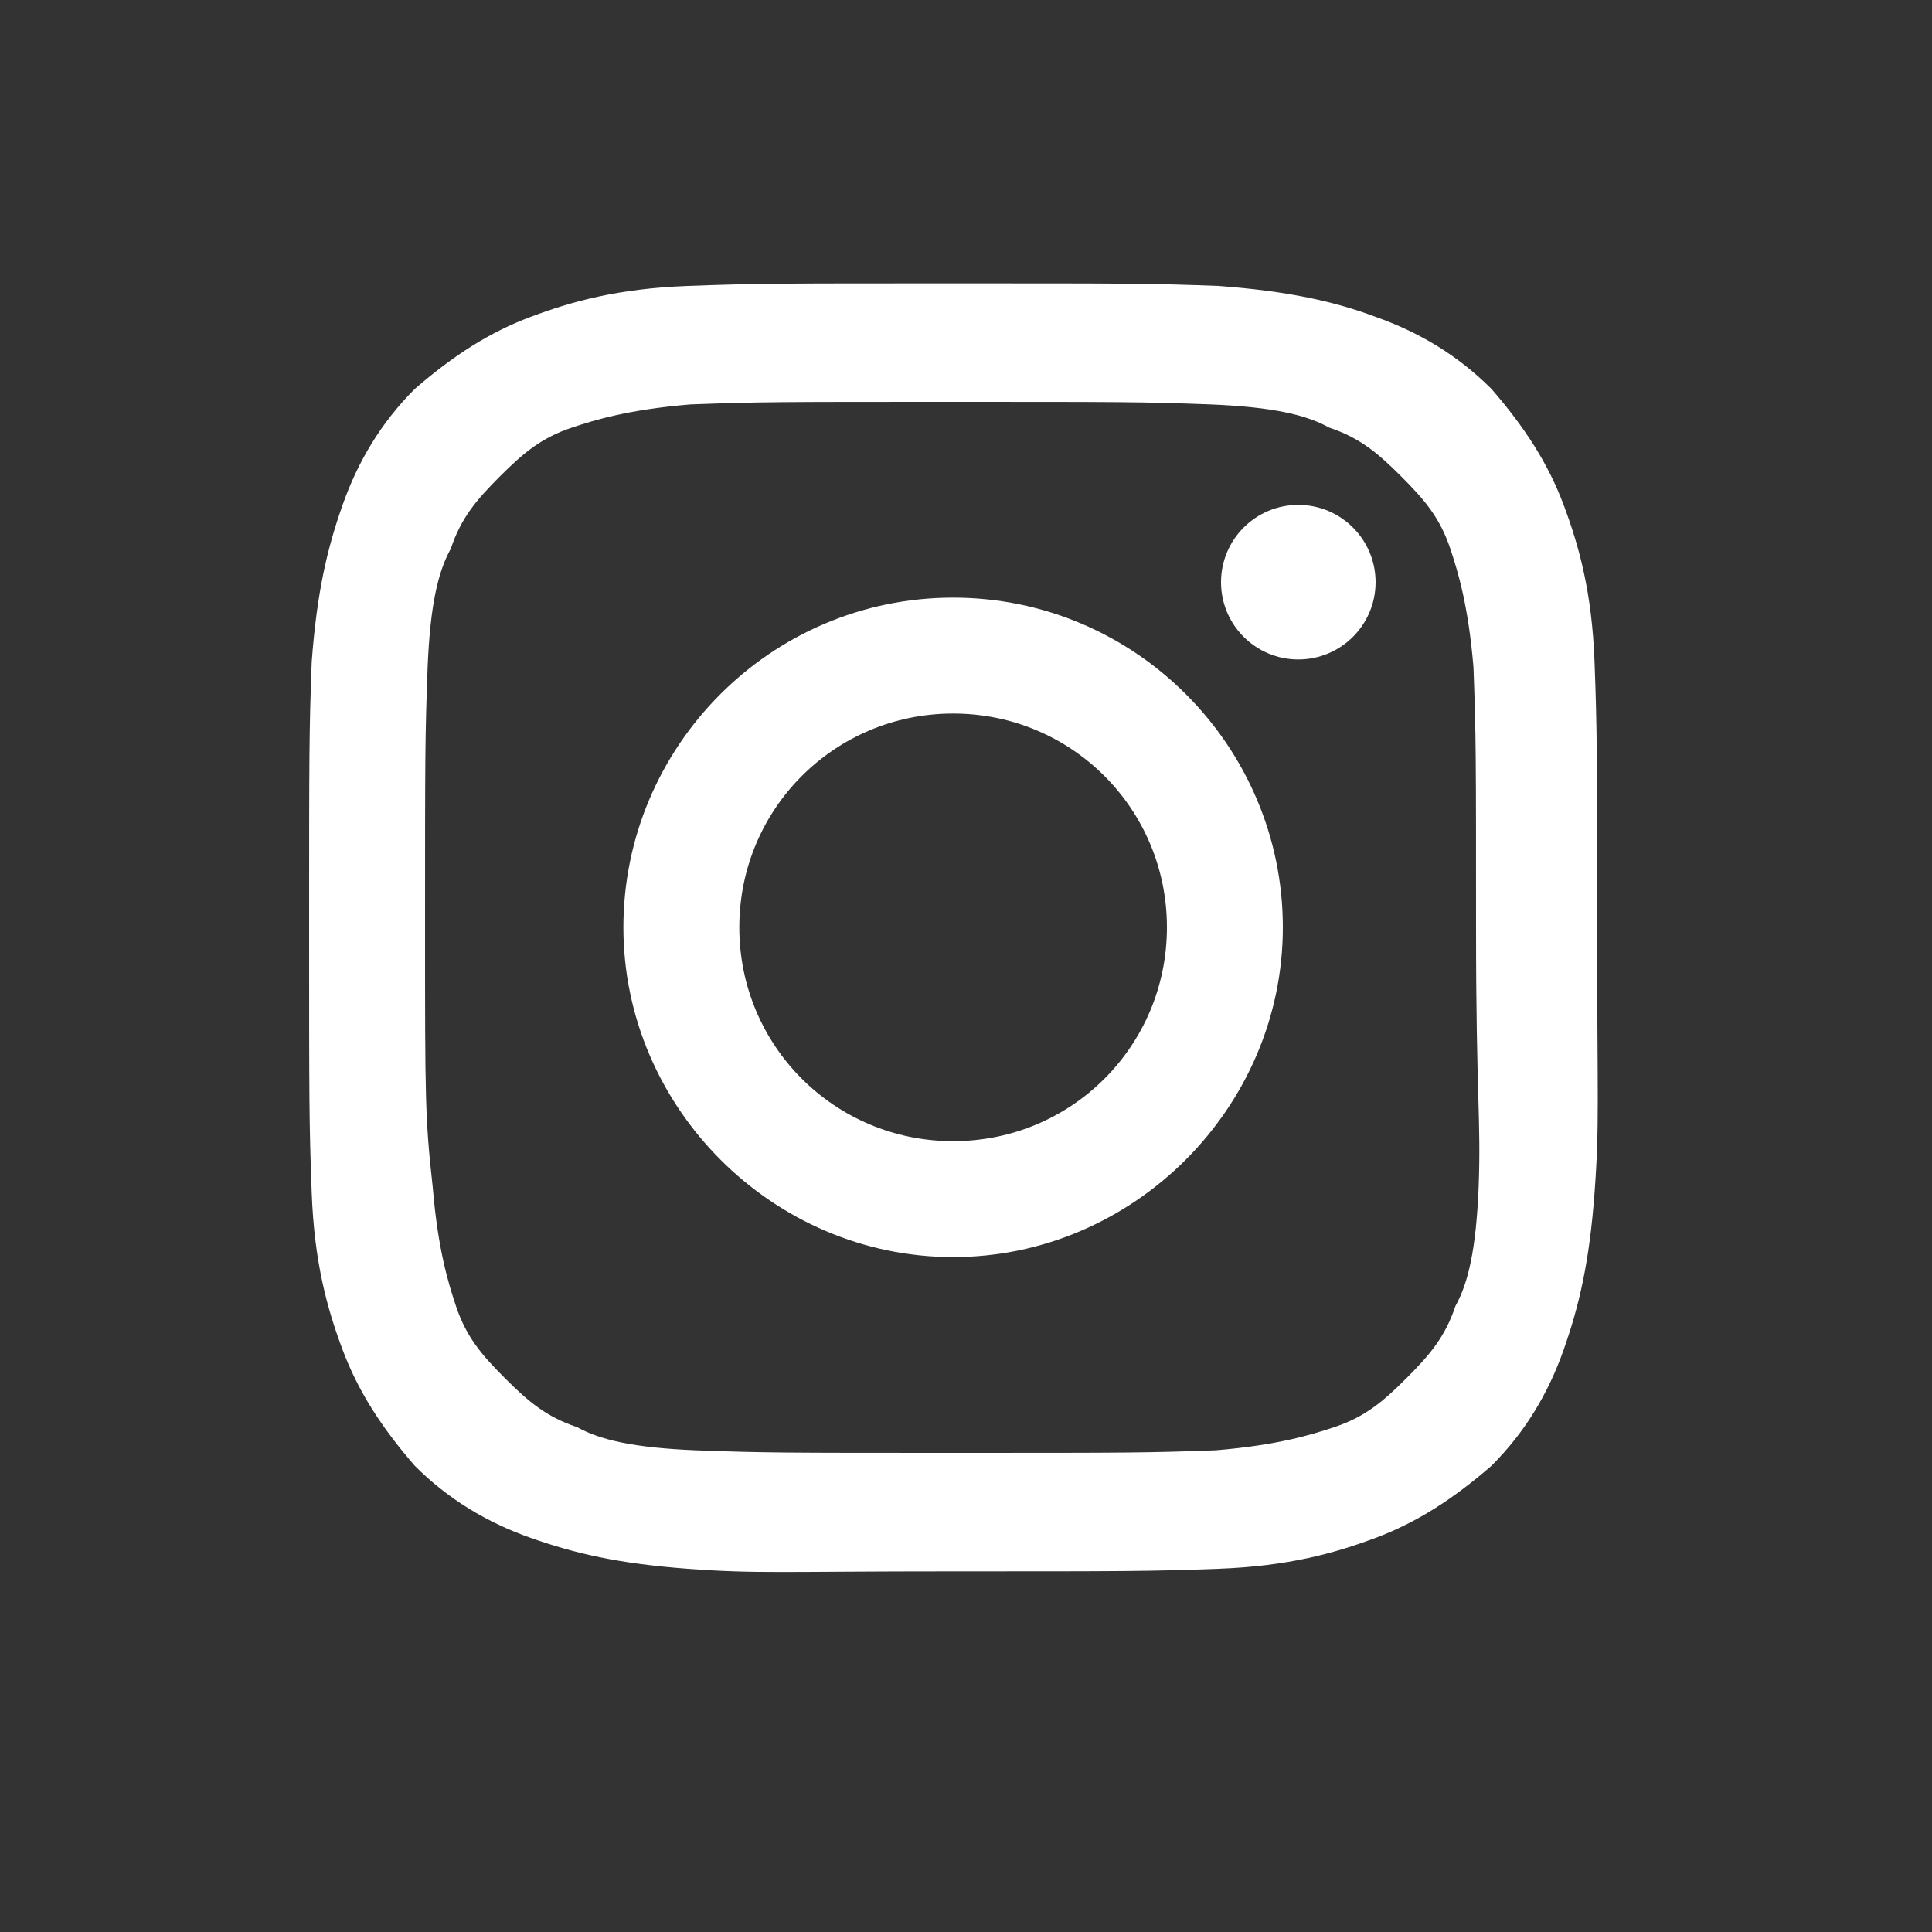<svg enable-background="new 0 0 60 60" viewBox="-7 -6 75 75" xmlns="http://www.w3.org/2000/svg"><rect x="-7" y="-6" width="75" height="75" fill="#333333" stroke="none"/><g fill="#fff"><path d="m54.9 19.7c-.1-2.7-.6-4.5-1.2-6.1s-1.5-3-2.8-4.5c-1.3-1.3-2.8-2.2-4.5-2.8-1.6-.6-3.4-1-6.1-1.2-2.7-.1-3.5-.1-10.3-.1s-7.6 0-10.3.1-4.5.6-6.1 1.2-3 1.5-4.5 2.8c-1.3 1.3-2.2 2.8-2.8 4.5s-1 3.4-1.2 6.1c-.1 2.7-.1 3.6-.1 10.3 0 6.8 0 7.6.1 10.3s.6 4.5 1.2 6.1 1.5 3 2.8 4.5c1.3 1.3 2.8 2.2 4.5 2.8s3.4 1 6.1 1.2 3.6.1 10.3.1 7.6 0 10.3-.1 4.5-.6 6.1-1.2 3-1.5 4.5-2.8c1.3-1.3 2.2-2.8 2.8-4.5s1-3.4 1.2-6.1.1-3.6.1-10.3 0-7.6-.1-10.3zm-4.5 20.4c-.1 2.4-.4 3.7-.9 4.6-.4 1.2-1 1.9-1.9 2.8s-1.6 1.5-2.8 1.9c-.9.3-2.2.7-4.6.9-2.7.1-3.4.1-10.1.1s-7.4 0-10.1-.1c-2.4-.1-3.7-.4-4.6-.9-1.2-.4-1.9-1-2.8-1.9s-1.5-1.6-1.9-2.8c-.3-.9-.7-2.2-.9-4.6-.3-2.7-.3-3.4-.3-10.1s0-7.4.1-10.1c.1-2.4.4-3.7.9-4.6.4-1.2 1-1.9 1.9-2.8s1.6-1.5 2.8-1.9c.9-.3 2.2-.7 4.6-.9 2.7-.1 3.4-.1 10.1-.1s7.4 0 10.1.1c2.4.1 3.7.4 4.6.9 1.2.4 1.9 1 2.8 1.9s1.5 1.6 1.9 2.8c.3.9.7 2.2.9 4.6.1 2.7.1 3.4.1 10.1s.2 7.4.1 10.1z"/><path d="m30 17.2c-7.1 0-12.8 5.8-12.8 12.8s5.8 12.8 12.8 12.8 12.8-5.8 12.8-12.8-5.7-12.8-12.8-12.8zm0 21.1c-4.6 0-8.3-3.7-8.3-8.3s3.7-8.3 8.3-8.3 8.3 3.7 8.3 8.3-3.7 8.3-8.3 8.3z"/><circle cx="43.4" cy="16.6" r="3"/></g></svg>